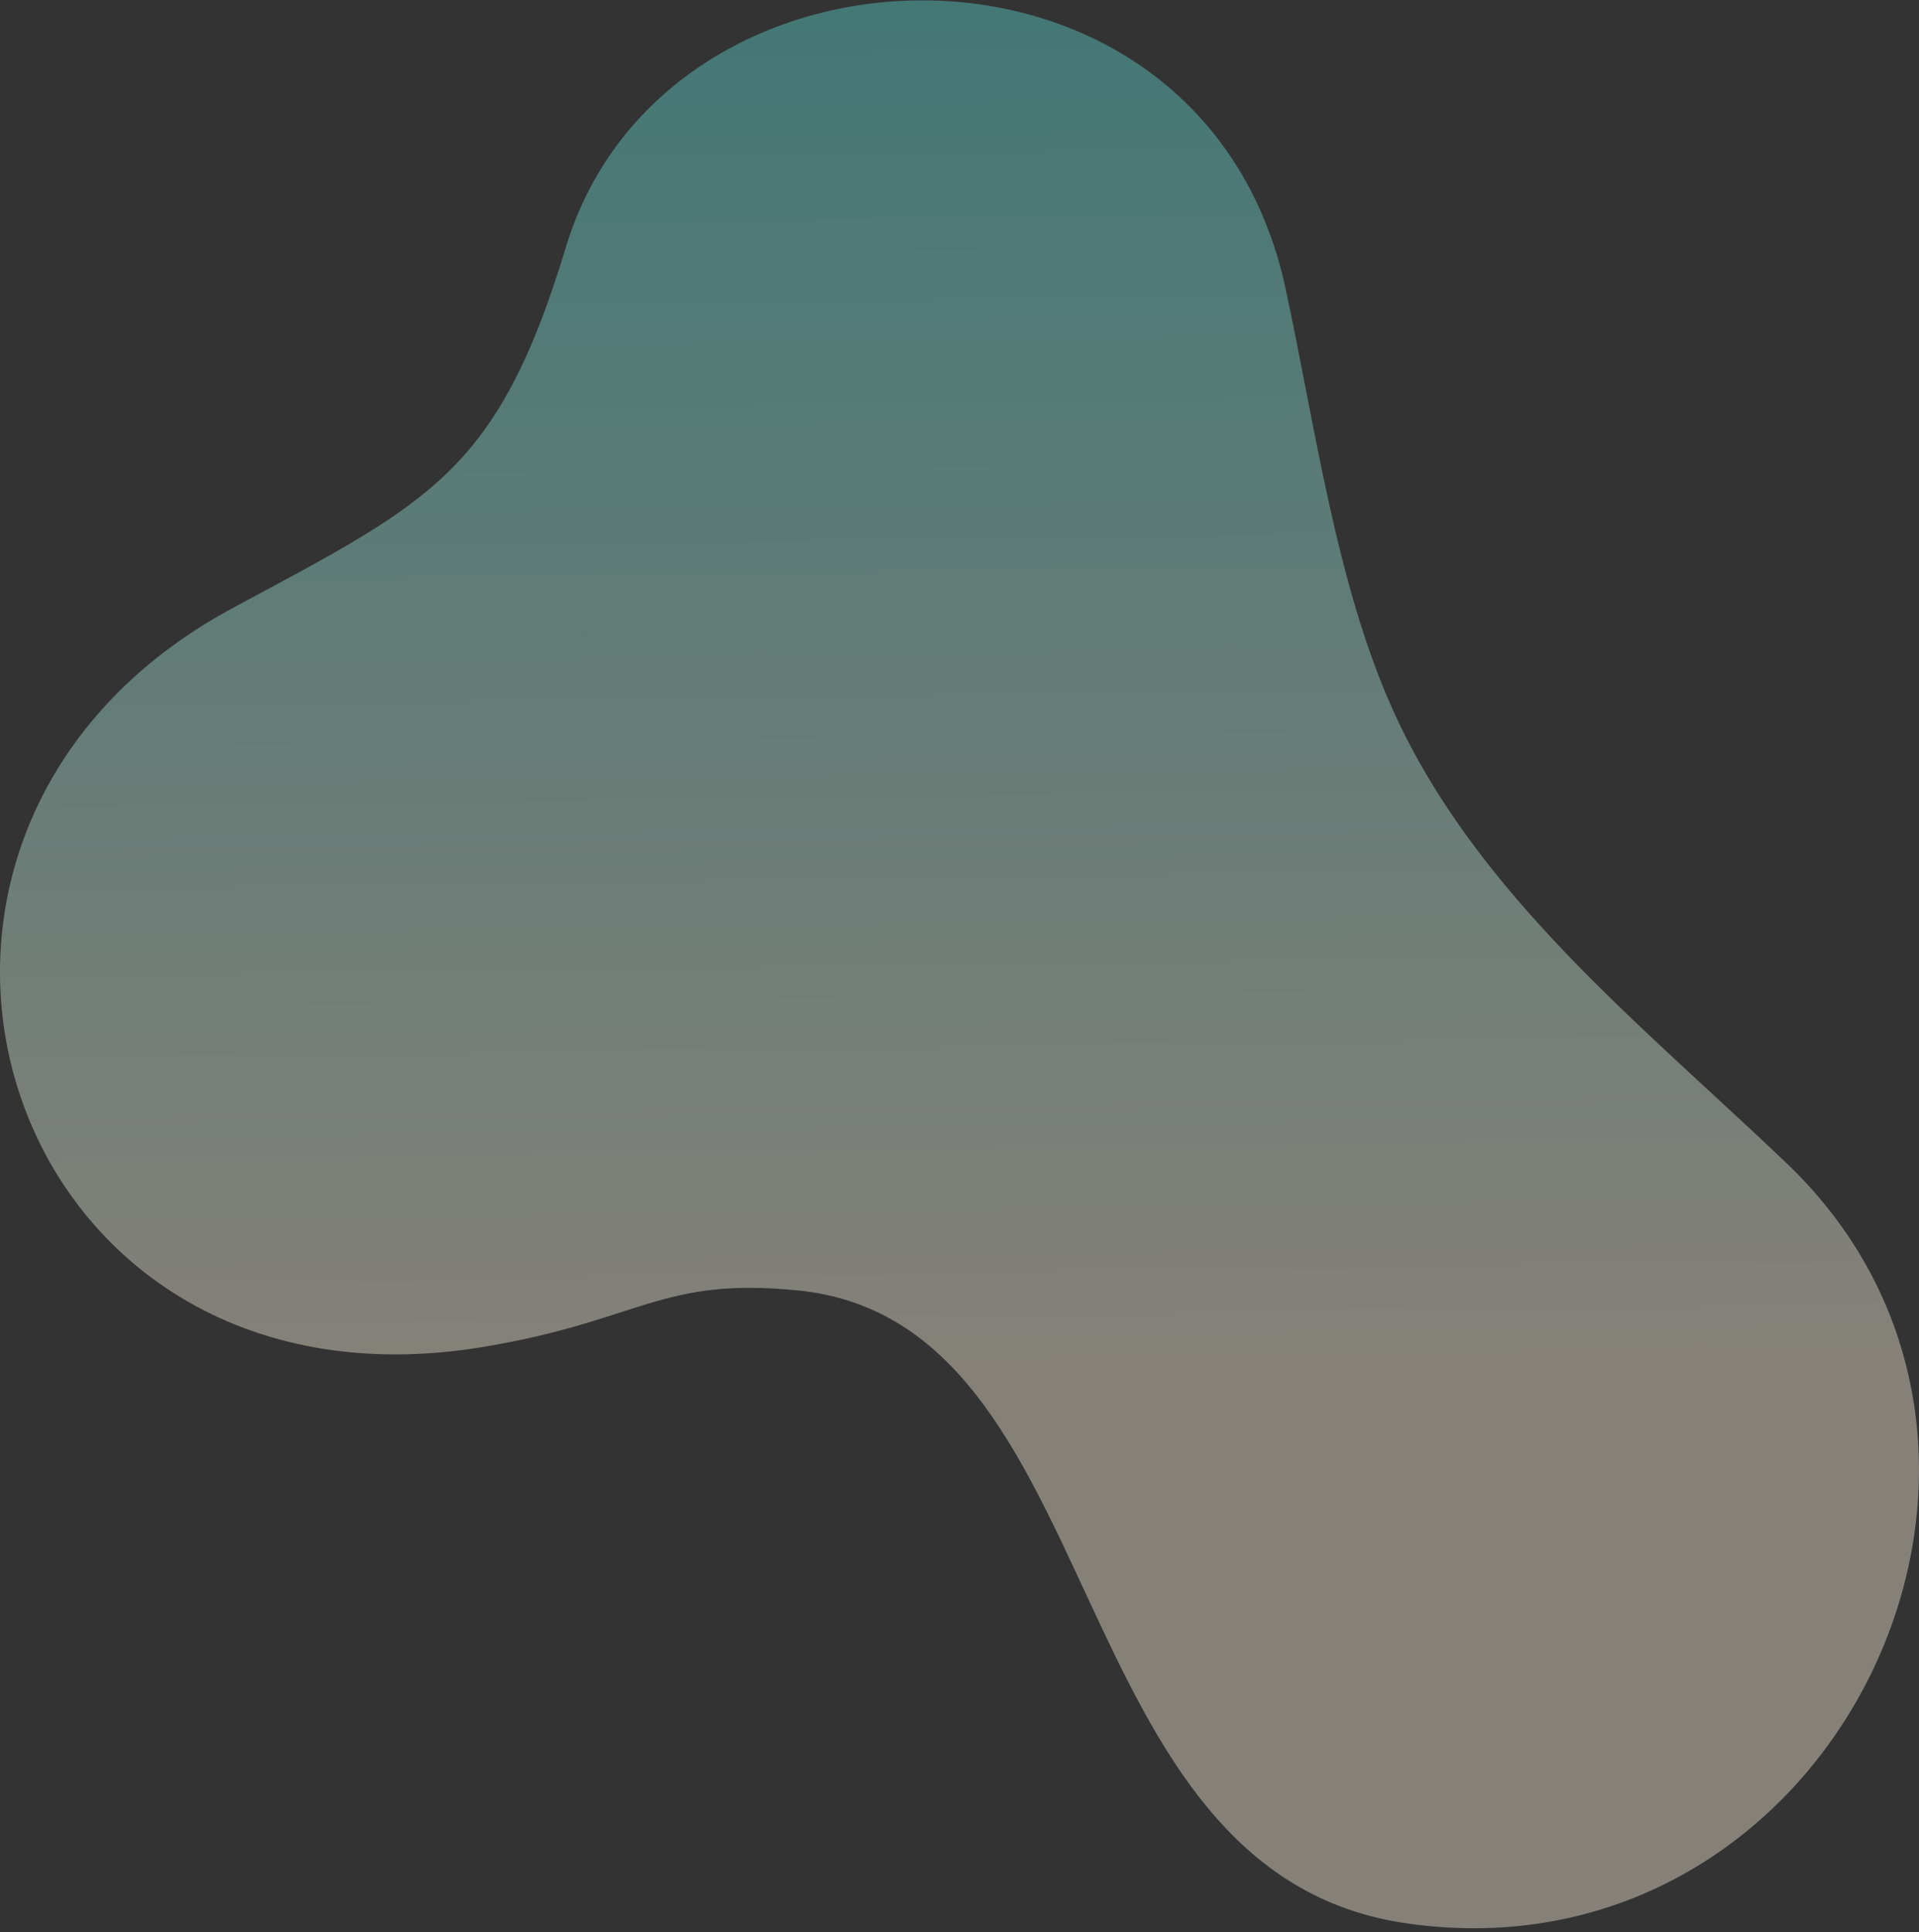 <svg width="430" height="433" viewBox="0 0 430 433" fill="none" xmlns="http://www.w3.org/2000/svg">
<rect x="0" y="0" width="430" height="433" fill="#333333" stroke="none"/>
<path opacity="0.4" d="M126.771 55.472C111.432 106.192 96.079 112.567 52.085 136.276C-41.586 186.782 -0.469 319.915 108.271 301.827C143.605 295.949 147.921 286.087 178.784 289.161C249.524 296.234 236.322 419.789 315.366 431.017C410.888 444.593 468.299 325.55 400.306 260.628C367.735 229.533 330.648 200.33 312.062 158.975C299.358 130.712 294.601 94.921 288.064 64.637C269.549 -21.106 149.174 -18.63 126.771 55.443V55.472Z" fill="url(#paint0_linear_6227_1586)"/>
<defs>
<linearGradient id="paint0_linear_6227_1586" x1="213.287" y1="-0.244" x2="217.323" y2="306.237" gradientUnits="userSpaceOnUse">
<stop stop-color="#5ADED6"/>
<stop offset="1" stop-color="#FFF5E2"/>
</linearGradient>
</defs>
</svg>
